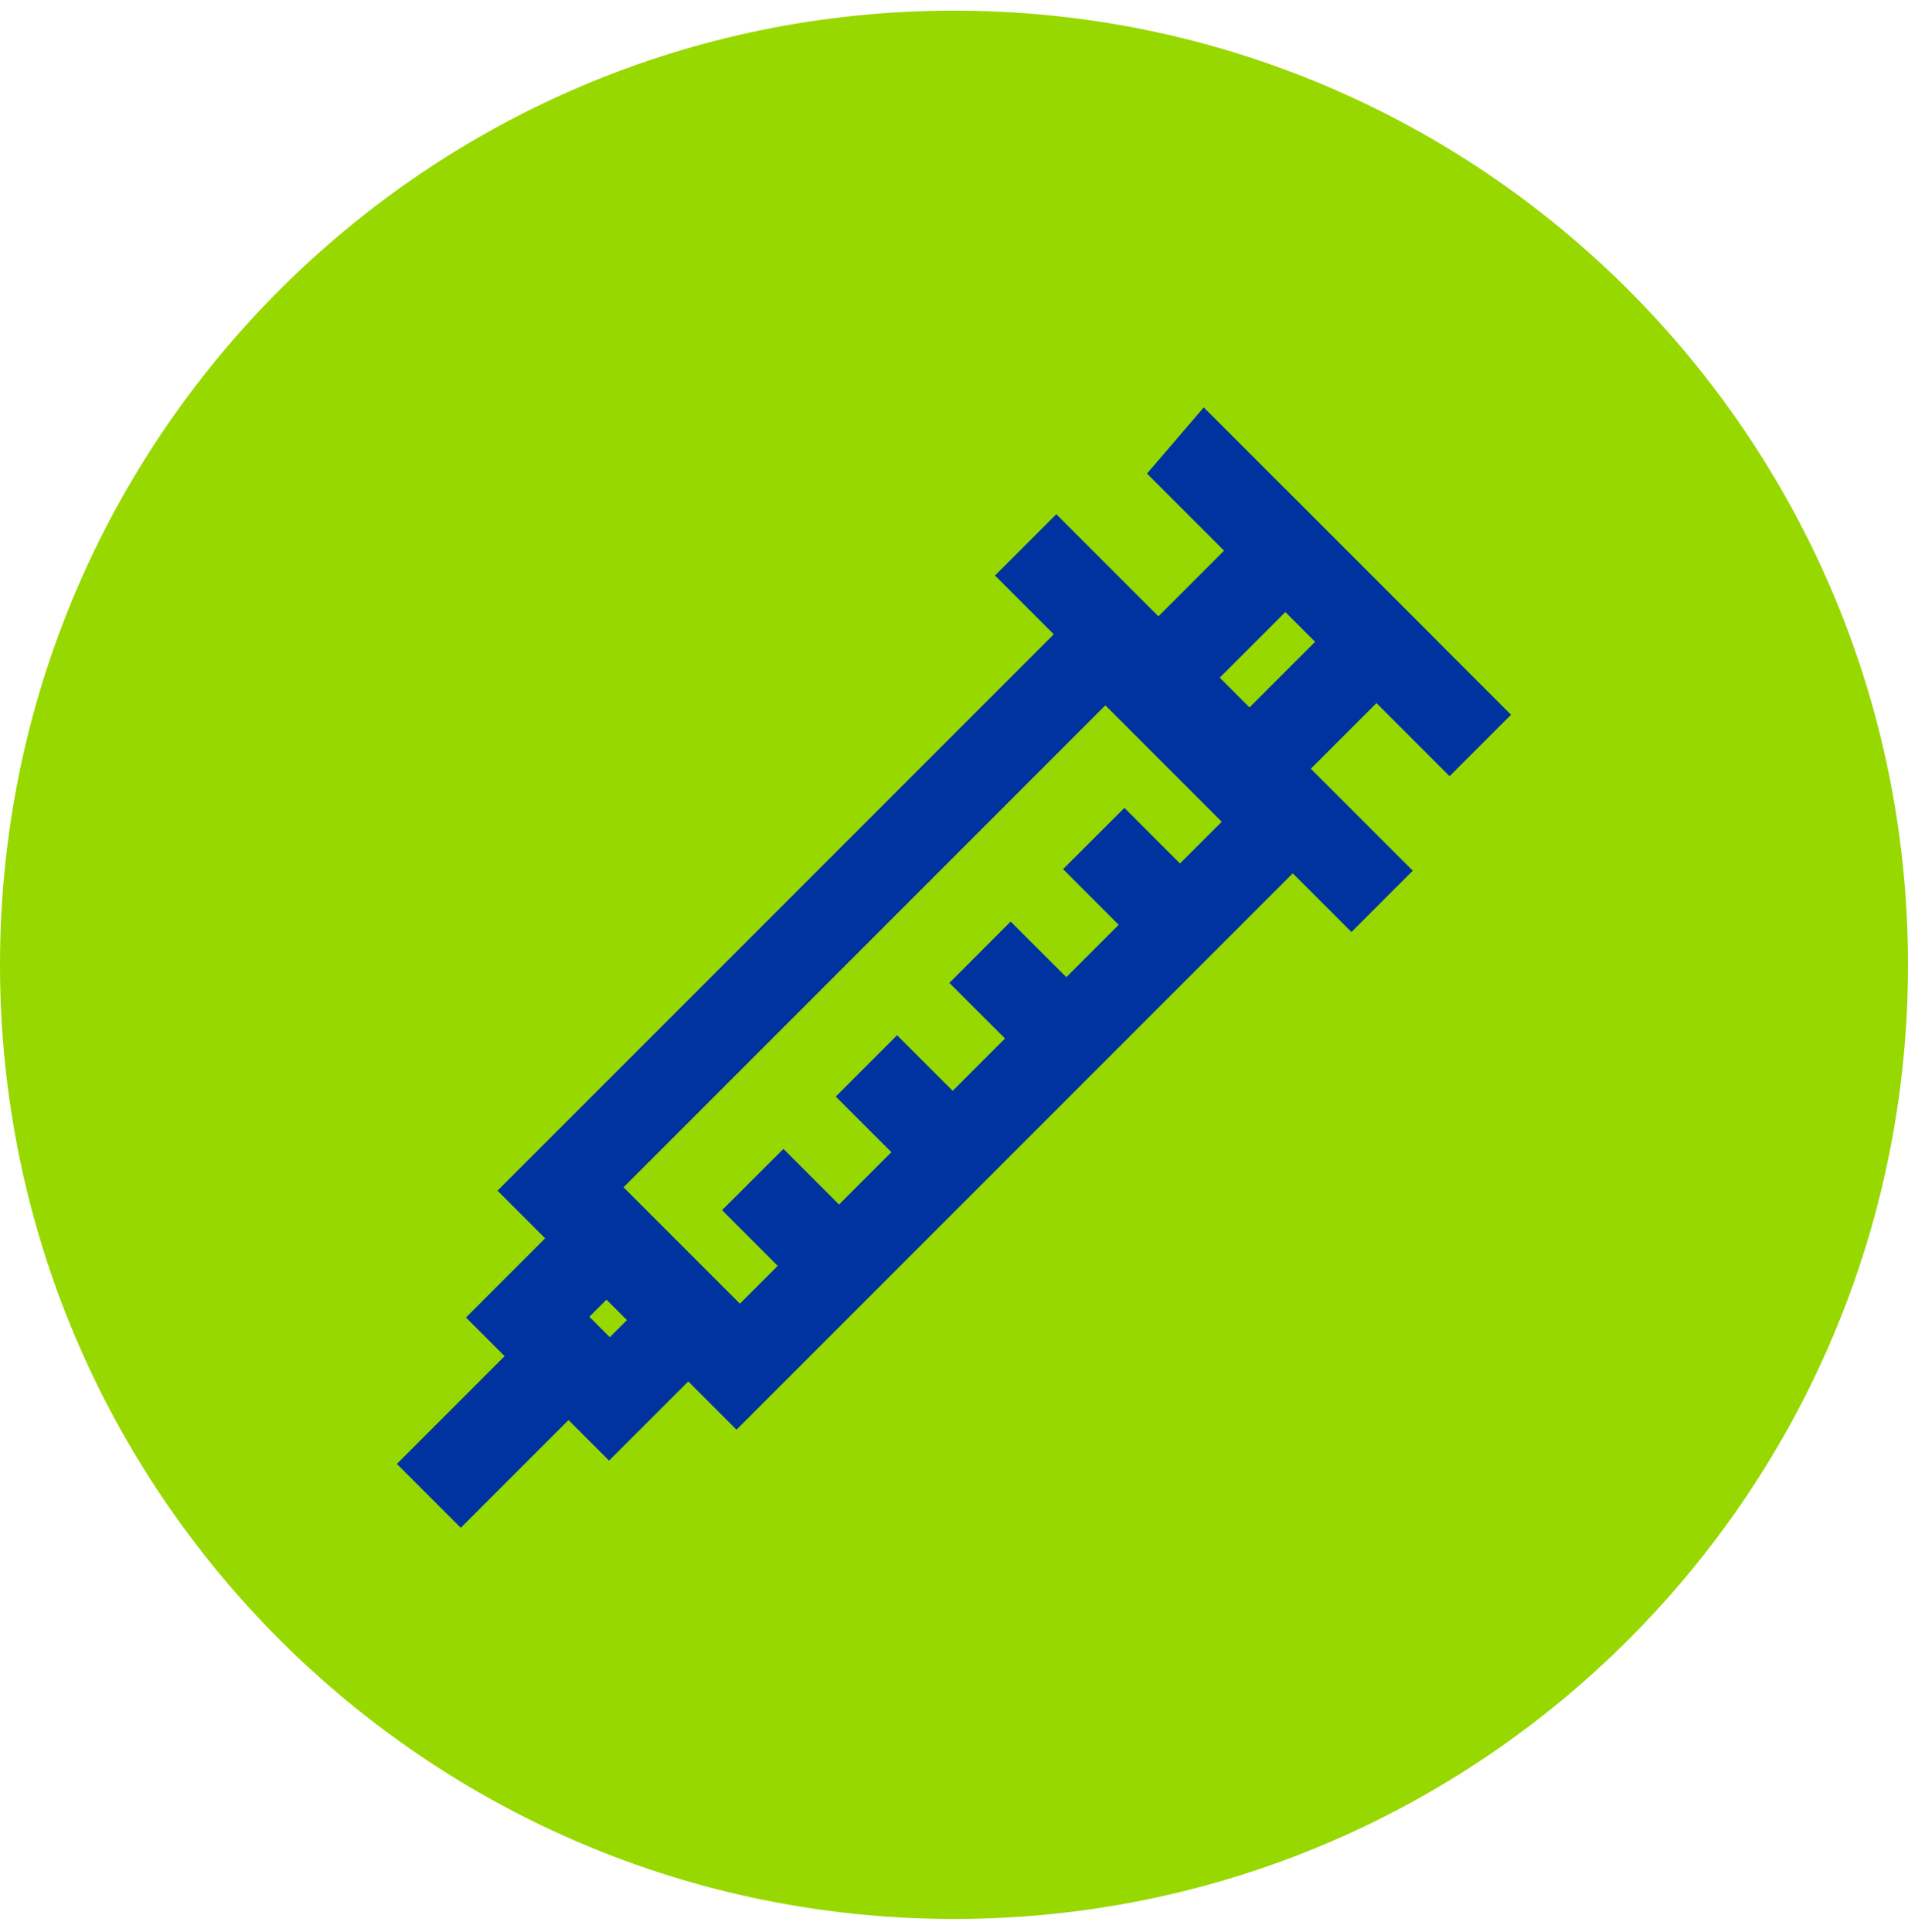 <svg width="80" height="81" viewBox="0 0 80 81" fill="none" xmlns="http://www.w3.org/2000/svg">
<g clip-path="url(#clip0_6216_204718)">
<path d="M40 80.446C62.091 80.446 80 62.538 80 40.446C80 18.355 62.091 0.446 40 0.446C17.909 0.446 0 18.355 0 40.446C0 62.538 17.909 80.446 40 80.446Z" fill="#98D801"/>
<path d="M53.798 34.447L46.348 26.997L23.431 49.914L30.881 57.364L53.798 34.447Z" stroke="#0033A0" stroke-width="3.636" stroke-miterlimit="10"/>
<path d="M19.211 61.368L19.32 61.477L23.868 56.929L23.759 56.82L19.211 61.368Z" stroke="#0033A0" stroke-width="3.636" stroke-miterlimit="10"/>
<path d="M43.004 22.841L57.95 37.786L43.004 22.841Z" stroke="#0033A0" stroke-width="3.636" stroke-miterlimit="10"/>
<path d="M57.717 26.9L53.898 23.081L48.171 28.809L51.989 32.627L57.717 26.9Z" stroke="#0033A0" stroke-width="3.636" stroke-miterlimit="10"/>
<path d="M60.785 29.964L50.574 19.752L50.568 19.759L60.779 29.97L60.785 29.964Z" stroke="#0033A0" stroke-width="3.636" stroke-miterlimit="10"/>
<path d="M34.44 52.328L31.562 49.446" stroke="#0033A0" stroke-width="3.636" stroke-miterlimit="10"/>
<path d="M39.21 47.564L36.328 44.683" stroke="#0033A0" stroke-width="3.636" stroke-miterlimit="10"/>
<path d="M43.972 42.796L41.09 39.919" stroke="#0033A0" stroke-width="3.636" stroke-miterlimit="10"/>
<path d="M48.737 38.033L45.859 35.151" stroke="#0033A0" stroke-width="3.636" stroke-miterlimit="10"/>
<path d="M29 55.199L25.57 51.769L22.109 55.231L25.538 58.66L29 55.199Z" stroke="#0033A0" stroke-width="3.636" stroke-miterlimit="10"/>
</g>
<defs>
<clipPath id="clip0_6216_204718">
<rect width="80" height="80" fill="white" transform="translate(0 0.446)"/>
</clipPath>
</defs>
</svg>
